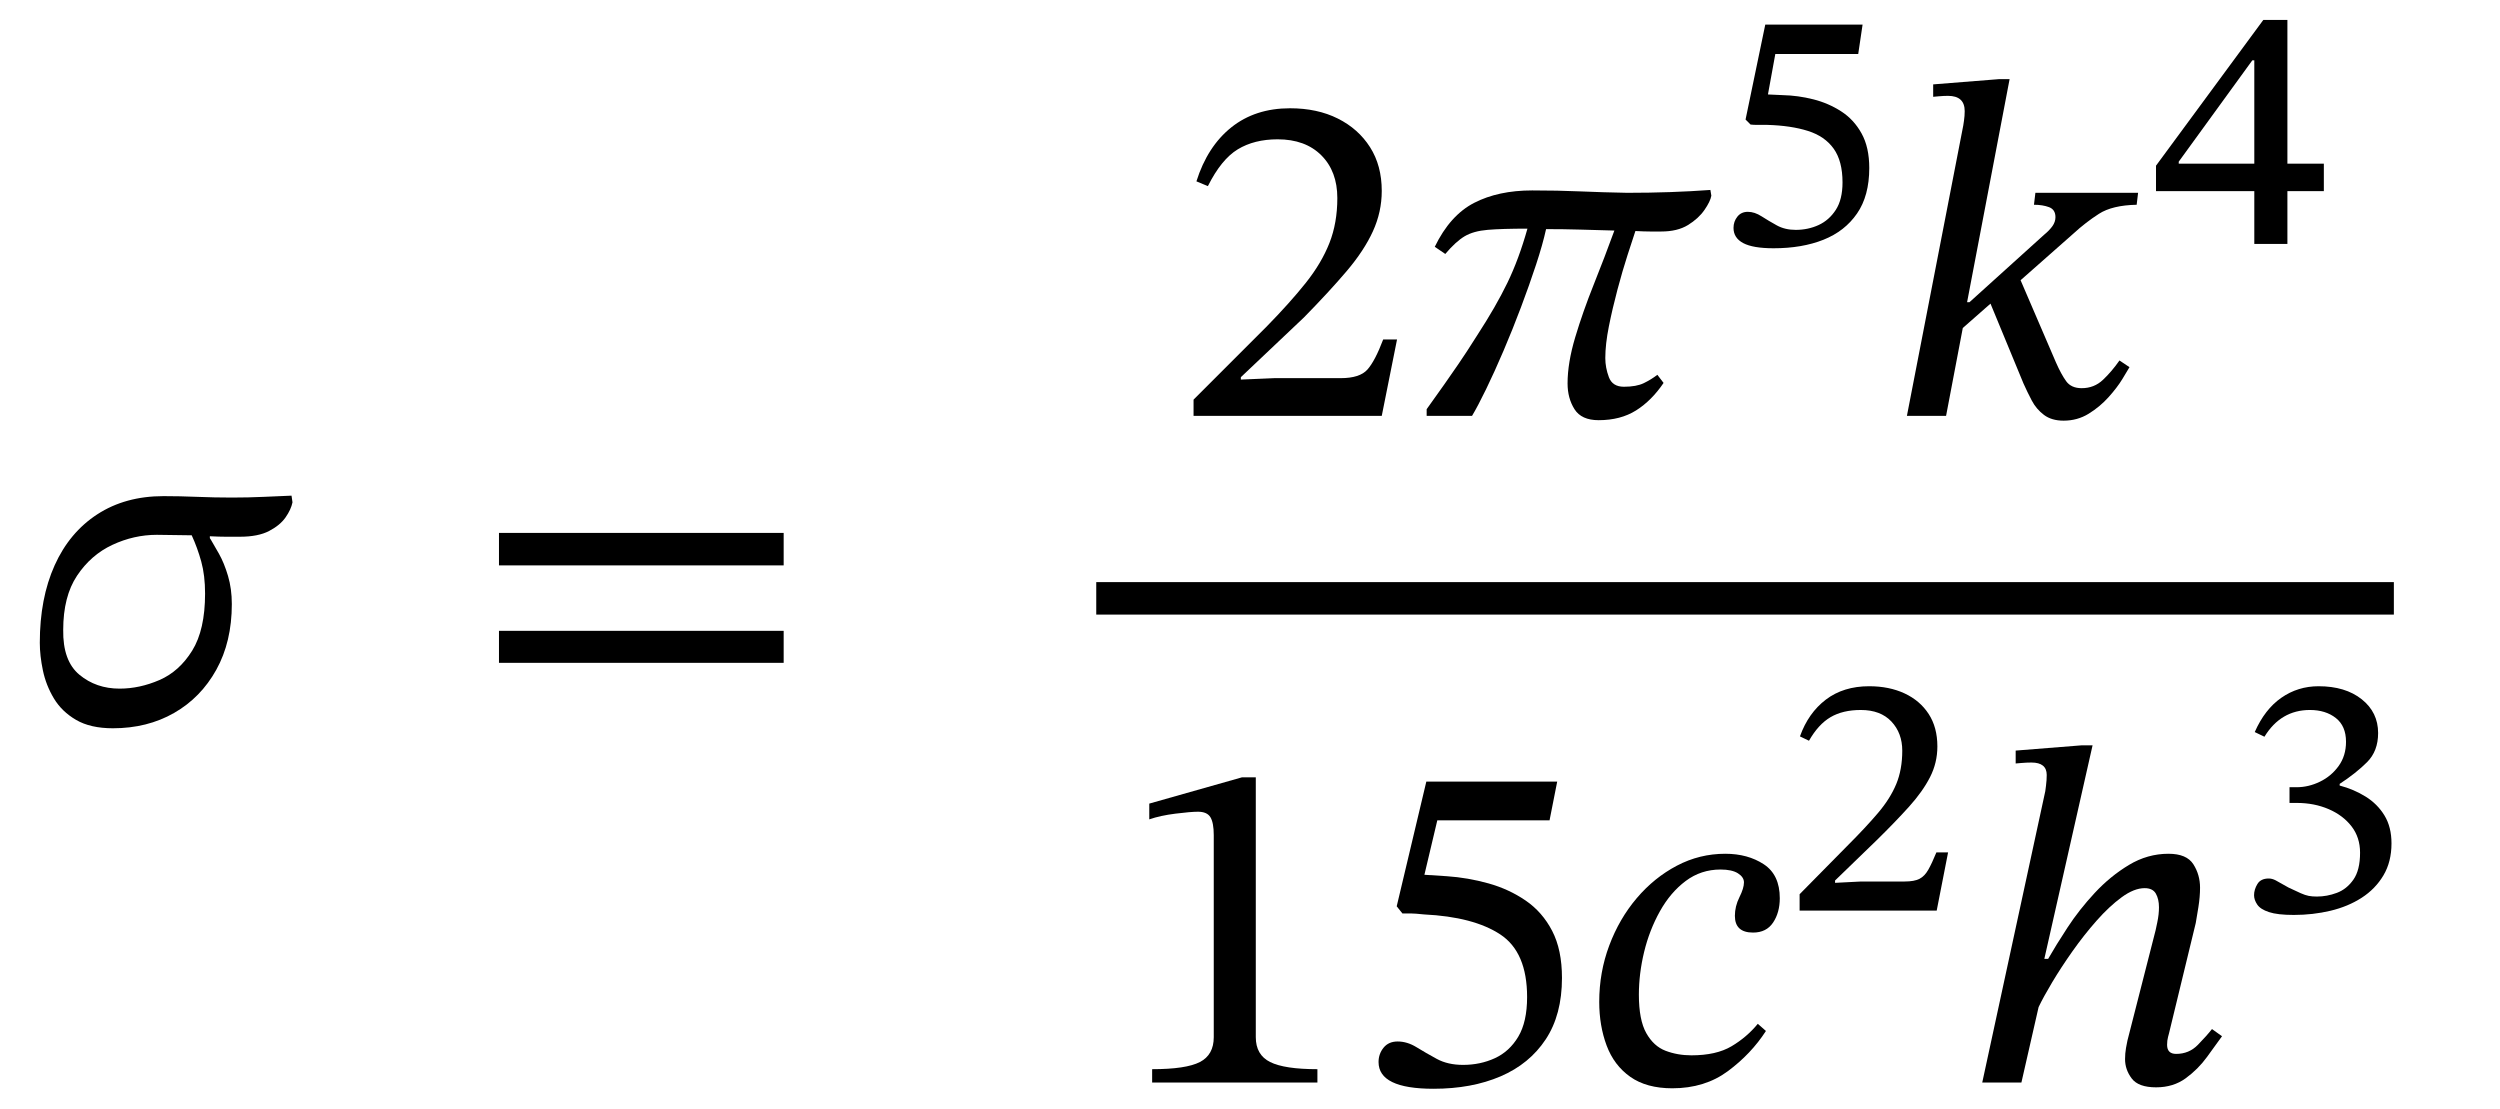 <svg xmlns="http://www.w3.org/2000/svg" xmlns:xlink="http://www.w3.org/1999/xlink" width="125.612" height="55.705" viewBox="-0.016 -36.256 125.612 55.705"><path d="M 14.632 -11.352 L 14.632 -11.352 L 14.68 -11.016 Q 14.608 -10.656 14.332 -10.26 Q 14.056 -9.864 13.504 -9.576 Q 12.952 -9.288 12.04 -9.288 Q 11.632 -9.288 11.32 -9.288 Q 11.008 -9.288 10.528 -9.312 L 10.528 -9.216 Q 10.552 -9.192 10.576 -9.144 Q 10.72 -8.904 10.984 -8.436 Q 11.248 -7.968 11.44 -7.32 Q 11.632 -6.672 11.632 -5.904 Q 11.632 -4.008 10.852 -2.604 Q 10.072 -1.2 8.728 -0.432 Q 7.384 0.336 5.656 0.336 Q 4.528 0.336 3.808 -0.084 Q 3.088 -0.504 2.692 -1.164 Q 2.296 -1.824 2.14 -2.568 Q 1.984 -3.312 1.984 -3.96 Q 1.984 -6.192 2.728 -7.848 Q 3.472 -9.504 4.876 -10.416 Q 6.28 -11.328 8.2 -11.328 Q 9.016 -11.328 9.892 -11.292 Q 10.768 -11.256 11.632 -11.256 Q 12.472 -11.256 13.24 -11.292 Q 14.008 -11.328 14.632 -11.352 Z M 9.616 -9.36 L 9.616 -9.36 Q 9.184 -9.36 8.74 -9.372 Q 8.296 -9.384 7.864 -9.384 Q 6.712 -9.384 5.632 -8.88 Q 4.552 -8.376 3.856 -7.332 Q 3.16 -6.288 3.16 -4.608 Q 3.136 -3.048 3.976 -2.352 Q 4.816 -1.656 5.992 -1.656 Q 7 -1.656 7.996 -2.088 Q 8.992 -2.52 9.64 -3.564 Q 10.288 -4.608 10.288 -6.432 Q 10.288 -7.344 10.096 -8.04 Q 9.904 -8.736 9.616 -9.36 Z " fill="black" /><path d="M 39.359 -7.848 L 39.359 -7.848 L 25.055 -7.848 L 25.055 -9.48 L 39.359 -9.48 Z M 39.359 -2.952 L 39.359 -2.952 L 25.055 -2.952 L 25.055 -4.56 L 39.359 -4.56 Z " fill="black" /><path d="M 70.178 -19.2 L 70.178 -19.2 L 69.41 -15.36 L 59.954 -15.36 L 59.954 -16.176 L 63.602 -19.824 Q 64.802 -21.048 65.594 -22.044 Q 66.386 -23.04 66.782 -24.048 Q 67.178 -25.056 67.178 -26.304 Q 67.178 -27.648 66.374 -28.452 Q 65.57 -29.256 64.178 -29.256 Q 63.002 -29.256 62.174 -28.752 Q 61.346 -28.248 60.674 -26.904 L 60.098 -27.144 Q 60.65 -28.896 61.85 -29.856 Q 63.05 -30.816 64.802 -30.816 Q 66.17 -30.816 67.202 -30.3 Q 68.234 -29.784 68.822 -28.86 Q 69.41 -27.936 69.41 -26.664 Q 69.41 -25.608 68.966 -24.636 Q 68.522 -23.664 67.646 -22.632 Q 66.77 -21.6 65.498 -20.304 L 62.33 -17.304 L 62.33 -17.184 L 64.01 -17.256 L 67.346 -17.256 Q 68.306 -17.256 68.69 -17.688 Q 69.074 -18.12 69.482 -19.2 Z " fill="black" /><path d="M 85.922 -26.712 L 85.922 -26.712 L 85.97 -26.424 Q 85.922 -26.136 85.622 -25.704 Q 85.322 -25.272 84.794 -24.948 Q 84.266 -24.624 83.45 -24.624 Q 83.186 -24.624 82.898 -24.624 Q 82.61 -24.624 82.154 -24.648 Q 82.01 -24.216 81.758 -23.436 Q 81.506 -22.656 81.254 -21.708 Q 81.002 -20.76 80.822 -19.86 Q 80.642 -18.96 80.642 -18.264 Q 80.642 -17.784 80.822 -17.304 Q 81.002 -16.824 81.578 -16.824 Q 82.202 -16.824 82.574 -17.004 Q 82.946 -17.184 83.258 -17.424 L 83.57 -17.016 Q 82.97 -16.128 82.19 -15.636 Q 81.41 -15.144 80.306 -15.144 Q 79.442 -15.144 79.094 -15.696 Q 78.746 -16.248 78.746 -16.992 Q 78.746 -18.024 79.13 -19.308 Q 79.514 -20.592 80.066 -21.972 Q 80.618 -23.352 81.098 -24.672 Q 80.21 -24.696 79.382 -24.72 Q 78.554 -24.744 77.666 -24.744 Q 77.498 -23.976 77.162 -22.956 Q 76.826 -21.936 76.406 -20.82 Q 75.986 -19.704 75.53 -18.636 Q 75.074 -17.568 74.654 -16.704 Q 74.234 -15.84 73.946 -15.36 L 71.666 -15.36 L 71.666 -15.696 Q 72.218 -16.464 72.554 -16.944 Q 72.89 -17.424 73.262 -17.964 Q 73.634 -18.504 74.21 -19.416 Q 75.146 -20.856 75.722 -22.044 Q 76.298 -23.232 76.73 -24.768 Q 75.458 -24.768 74.738 -24.708 Q 74.018 -24.648 73.574 -24.384 Q 73.13 -24.12 72.602 -23.496 L 72.074 -23.856 Q 72.842 -25.44 74.054 -26.064 Q 75.266 -26.688 76.97 -26.688 Q 78.266 -26.688 79.37 -26.64 Q 80.474 -26.592 81.746 -26.568 Q 83.978 -26.568 85.922 -26.712 Z " fill="black" /><path d="M 93.35 -33.542 L 93.35 -33.542 L 89.184 -33.542 L 88.814 -31.51 L 89.553 -31.476 Q 90.326 -31.459 91.091 -31.266 Q 91.855 -31.073 92.493 -30.661 Q 93.132 -30.25 93.518 -29.552 Q 93.905 -28.855 93.905 -27.814 Q 93.905 -26.419 93.291 -25.529 Q 92.678 -24.638 91.603 -24.21 Q 90.528 -23.782 89.1 -23.782 Q 88.058 -23.782 87.571 -24.042 Q 87.084 -24.302 87.084 -24.806 Q 87.084 -25.126 87.277 -25.369 Q 87.47 -25.613 87.806 -25.613 Q 88.142 -25.613 88.495 -25.386 Q 88.848 -25.159 89.259 -24.932 Q 89.671 -24.706 90.209 -24.706 Q 90.83 -24.706 91.359 -24.949 Q 91.889 -25.193 92.225 -25.714 Q 92.561 -26.234 92.561 -27.091 Q 92.561 -28.166 92.115 -28.788 Q 91.67 -29.41 90.822 -29.678 Q 89.973 -29.947 88.781 -29.981 Q 88.411 -29.981 88.251 -29.981 Q 88.092 -29.981 87.941 -29.998 L 87.689 -30.25 L 88.68 -35.021 L 93.569 -35.021 Z " fill="black" /><path d="M 100.956 -32.28 L 100.956 -32.28 L 98.82 -21.072 L 98.94 -21.072 L 102.684 -24.456 Q 102.948 -24.672 103.104 -24.888 Q 103.26 -25.104 103.26 -25.344 Q 103.26 -25.728 102.936 -25.848 Q 102.612 -25.968 102.18 -25.968 L 102.252 -26.568 L 107.412 -26.568 L 107.34 -25.968 Q 106.116 -25.944 105.444 -25.512 Q 104.772 -25.08 104.172 -24.528 L 101.508 -22.176 L 103.284 -18.048 Q 103.548 -17.448 103.8 -17.1 Q 104.052 -16.752 104.58 -16.752 Q 105.204 -16.752 105.648 -17.172 Q 106.092 -17.592 106.476 -18.144 L 106.98 -17.808 Q 106.884 -17.64 106.62 -17.208 Q 106.356 -16.776 105.924 -16.296 Q 105.492 -15.816 104.928 -15.468 Q 104.364 -15.12 103.668 -15.12 Q 103.068 -15.12 102.684 -15.408 Q 102.3 -15.696 102.072 -16.128 Q 101.844 -16.56 101.652 -16.992 L 99.996 -21 L 98.604 -19.776 L 97.764 -15.36 L 95.796 -15.36 L 98.628 -29.952 Q 98.628 -29.952 98.664 -30.192 Q 98.7 -30.432 98.7 -30.672 Q 98.7 -31.44 97.86 -31.44 Q 97.644 -31.44 97.38 -31.416 Q 97.116 -31.392 97.116 -31.392 L 97.116 -32.016 L 100.428 -32.28 Z " fill="black" /><path d="M 116.745 -26.654 L 116.745 -26.654 L 114.914 -26.654 L 114.914 -24 L 113.251 -24 L 113.251 -26.654 L 108.312 -26.654 L 108.312 -27.931 L 113.705 -35.256 L 114.914 -35.256 L 114.914 -28.032 L 116.745 -28.032 Z M 113.251 -28.032 L 113.251 -28.032 L 113.251 -33.223 L 113.15 -33.223 L 109.454 -28.133 L 109.454 -28.032 Z " fill="black" /><path d="M 66.177 18.137 L 66.177 18.137 L 57.873 18.137 L 57.873 17.465 Q 59.577 17.465 60.273 17.105 Q 60.969 16.745 60.969 15.857 L 60.969 5.705 Q 60.969 5.081 60.801 4.805 Q 60.633 4.529 60.177 4.529 Q 59.817 4.529 59.049 4.625 Q 58.281 4.721 57.729 4.913 L 57.729 4.121 L 62.385 2.801 L 63.081 2.801 L 63.081 15.857 Q 63.081 16.745 63.801 17.105 Q 64.521 17.465 66.177 17.465 Z " fill="black" /><path d="M 77.841 4.961 L 77.841 4.961 L 72.201 4.961 L 71.553 7.697 L 72.681 7.769 Q 73.737 7.841 74.769 8.129 Q 75.801 8.417 76.641 8.993 Q 77.481 9.569 77.973 10.517 Q 78.465 11.465 78.465 12.881 Q 78.465 14.729 77.649 15.965 Q 76.833 17.201 75.381 17.825 Q 73.929 18.449 72.009 18.449 Q 69.249 18.449 69.249 17.105 Q 69.249 16.697 69.501 16.385 Q 69.753 16.073 70.209 16.073 Q 70.689 16.073 71.157 16.361 Q 71.625 16.649 72.177 16.949 Q 72.729 17.249 73.497 17.249 Q 74.361 17.249 75.093 16.913 Q 75.825 16.577 76.269 15.833 Q 76.713 15.089 76.713 13.841 Q 76.713 11.585 75.369 10.697 Q 74.025 9.809 71.529 9.689 Q 71.073 9.641 70.893 9.641 Q 70.713 9.641 70.449 9.641 L 70.161 9.281 L 71.649 3.017 L 78.225 3.017 Z " fill="black" /><path d="M 88.305 15.185 L 88.305 15.185 L 88.713 15.545 Q 87.969 16.697 86.805 17.561 Q 85.641 18.425 84.009 18.425 Q 82.713 18.425 81.897 17.849 Q 81.081 17.273 80.709 16.277 Q 80.337 15.281 80.337 14.081 Q 80.337 12.593 80.841 11.249 Q 81.345 9.905 82.221 8.873 Q 83.097 7.841 84.237 7.241 Q 85.377 6.641 86.673 6.641 Q 87.801 6.641 88.605 7.169 Q 89.409 7.697 89.409 8.873 Q 89.409 9.593 89.073 10.097 Q 88.737 10.601 88.065 10.601 Q 87.153 10.601 87.153 9.761 Q 87.153 9.281 87.381 8.825 Q 87.609 8.369 87.609 8.081 Q 87.609 7.817 87.309 7.625 Q 87.009 7.433 86.433 7.433 Q 85.449 7.433 84.681 8.009 Q 83.913 8.585 83.385 9.533 Q 82.857 10.481 82.593 11.573 Q 82.329 12.665 82.329 13.721 Q 82.329 14.993 82.701 15.653 Q 83.073 16.313 83.673 16.541 Q 84.273 16.769 84.969 16.769 Q 86.217 16.769 86.985 16.313 Q 87.753 15.857 88.305 15.185 Z " fill="black" /><path d="M 97.865 6.574 L 97.865 6.574 L 97.293 9.497 L 90.405 9.497 L 90.405 8.674 L 92.791 6.254 Q 93.732 5.314 94.345 4.591 Q 94.958 3.869 95.261 3.138 Q 95.563 2.407 95.563 1.466 Q 95.563 0.576 95.017 -0.004 Q 94.471 -0.583 93.48 -0.583 Q 92.573 -0.583 91.959 -0.222 Q 91.346 0.139 90.876 0.962 L 90.422 0.744 Q 90.842 -0.432 91.724 -1.104 Q 92.606 -1.776 93.9 -1.776 Q 94.908 -1.776 95.681 -1.415 Q 96.453 -1.054 96.89 -0.382 Q 97.327 0.29 97.327 1.248 Q 97.327 2.071 96.957 2.794 Q 96.588 3.516 95.907 4.272 Q 95.227 5.028 94.286 5.952 L 92.186 7.985 L 92.186 8.102 L 93.497 8.035 L 95.681 8.035 Q 96.168 8.035 96.428 7.901 Q 96.689 7.766 96.873 7.439 Q 97.058 7.111 97.277 6.574 Z " fill="black" /><path d="M 111.125 15.449 L 111.125 15.449 L 111.629 15.809 Q 111.317 16.241 110.873 16.853 Q 110.429 17.465 109.805 17.921 Q 109.181 18.377 108.317 18.377 Q 107.429 18.377 107.093 17.933 Q 106.757 17.489 106.757 16.961 Q 106.757 16.673 106.805 16.397 Q 106.853 16.121 106.877 16.025 L 108.293 10.481 Q 108.293 10.481 108.377 10.085 Q 108.461 9.689 108.461 9.329 Q 108.461 8.921 108.305 8.645 Q 108.149 8.369 107.741 8.369 Q 107.213 8.369 106.589 8.825 Q 105.965 9.281 105.329 10.001 Q 104.693 10.721 104.117 11.537 Q 103.541 12.353 103.097 13.097 Q 102.653 13.841 102.413 14.345 L 101.549 18.137 L 99.581 18.137 L 102.749 3.497 Q 102.749 3.497 102.785 3.221 Q 102.821 2.945 102.821 2.681 Q 102.821 2.057 102.053 2.057 Q 101.813 2.057 101.537 2.081 Q 101.261 2.105 101.261 2.105 L 101.261 1.457 L 104.573 1.193 L 105.125 1.193 L 102.701 11.921 L 102.893 11.921 Q 103.277 11.249 103.865 10.349 Q 104.453 9.449 105.233 8.609 Q 106.013 7.769 106.949 7.205 Q 107.885 6.641 108.941 6.641 Q 109.853 6.641 110.189 7.169 Q 110.525 7.697 110.525 8.345 Q 110.525 8.801 110.441 9.329 Q 110.357 9.857 110.309 10.121 L 108.965 15.665 Q 108.965 15.665 108.917 15.845 Q 108.869 16.025 108.869 16.241 Q 108.869 16.697 109.325 16.697 Q 109.973 16.697 110.417 16.241 Q 110.861 15.785 111.125 15.449 Z " fill="black" /><path d="M 113.76 0.761 L 113.76 0.761 L 113.273 0.526 Q 113.777 -0.617 114.608 -1.196 Q 115.44 -1.776 116.481 -1.776 Q 117.825 -1.776 118.649 -1.121 Q 119.472 -0.466 119.472 0.576 Q 119.472 1.483 118.917 2.038 Q 118.363 2.592 117.54 3.13 L 117.54 3.214 Q 118.245 3.398 118.842 3.768 Q 119.438 4.138 119.791 4.717 Q 120.144 5.297 120.144 6.12 Q 120.144 7.044 119.741 7.724 Q 119.337 8.405 118.649 8.85 Q 117.96 9.295 117.078 9.505 Q 116.196 9.715 115.238 9.715 Q 114.415 9.715 113.987 9.572 Q 113.558 9.43 113.399 9.194 Q 113.239 8.959 113.239 8.724 Q 113.239 8.438 113.407 8.161 Q 113.575 7.884 113.978 7.884 Q 114.146 7.884 114.323 7.976 Q 114.499 8.069 114.969 8.338 Q 115.356 8.522 115.583 8.623 Q 115.809 8.724 115.986 8.758 Q 116.162 8.791 116.397 8.791 Q 116.901 8.791 117.397 8.606 Q 117.893 8.422 118.229 7.943 Q 118.565 7.464 118.565 6.59 Q 118.565 5.818 118.136 5.263 Q 117.708 4.709 116.985 4.398 Q 116.263 4.087 115.389 4.087 L 115.02 4.087 L 115.02 3.298 L 115.373 3.298 Q 115.977 3.298 116.549 3.02 Q 117.12 2.743 117.489 2.231 Q 117.859 1.718 117.859 1.013 Q 117.859 0.223 117.347 -0.18 Q 116.834 -0.583 116.045 -0.583 Q 114.583 -0.583 113.76 0.761 Z " fill="black" /><rect x="55.065" y="-7.008" width="65.198" height="1.632" fill="black" /></svg>